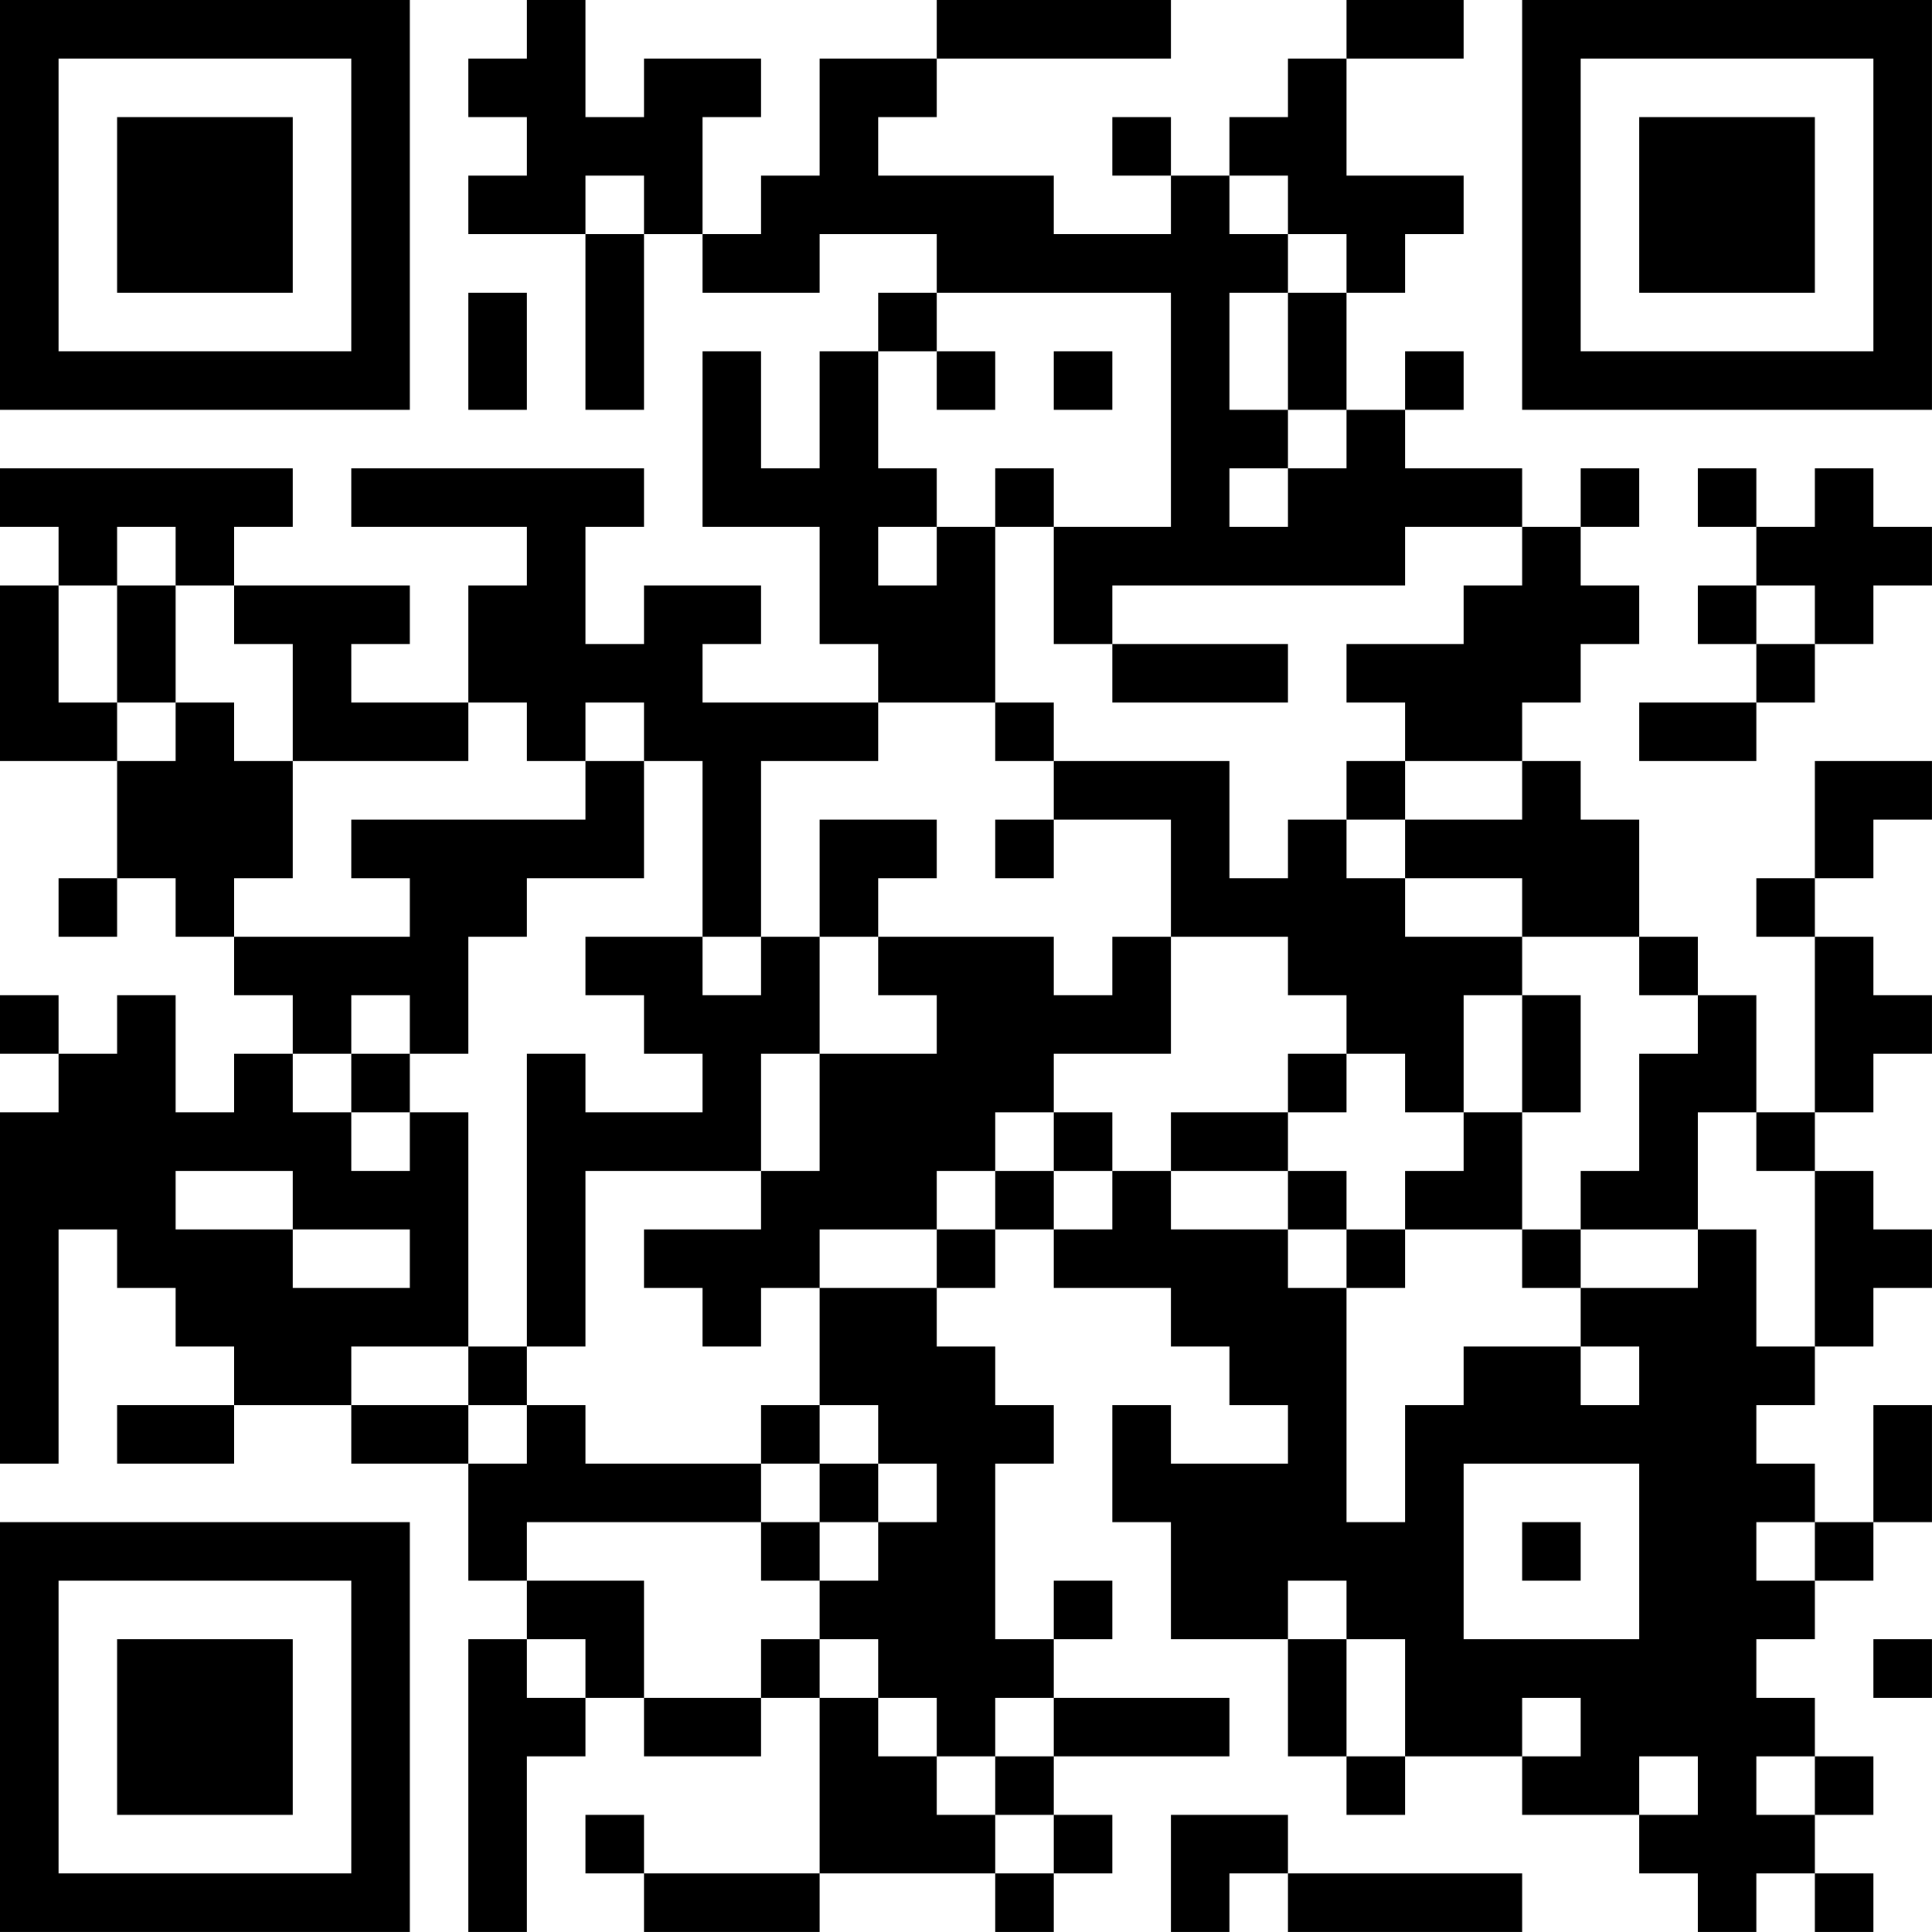 <?xml version="1.0" encoding="UTF-8"?>
<svg xmlns="http://www.w3.org/2000/svg" version="1.1" width="400" height="400" viewBox="0 0 400 400"><rect x="0" y="0" width="400" height="400" fill="#ffffff"/><g transform="scale(12.121)"><g transform="translate(0,0)"><path fill-rule="evenodd" d="M9 0L9 1L8 1L8 2L9 2L9 3L8 3L8 4L10 4L10 7L11 7L11 4L12 4L12 5L14 5L14 4L16 4L16 5L15 5L15 6L14 6L14 8L13 8L13 6L12 6L12 9L14 9L14 11L15 11L15 12L12 12L12 11L13 11L13 10L11 10L11 11L10 11L10 9L11 9L11 8L6 8L6 9L9 9L9 10L8 10L8 12L6 12L6 11L7 11L7 10L4 10L4 9L5 9L5 8L0 8L0 9L1 9L1 10L0 10L0 13L2 13L2 15L1 15L1 16L2 16L2 15L3 15L3 16L4 16L4 17L5 17L5 18L4 18L4 19L3 19L3 17L2 17L2 18L1 18L1 17L0 17L0 18L1 18L1 19L0 19L0 25L1 25L1 21L2 21L2 22L3 22L3 23L4 23L4 24L2 24L2 25L4 25L4 24L6 24L6 25L8 25L8 27L9 27L9 28L8 28L8 33L9 33L9 30L10 30L10 29L11 29L11 30L13 30L13 29L14 29L14 32L11 32L11 31L10 31L10 32L11 32L11 33L14 33L14 32L17 32L17 33L18 33L18 32L19 32L19 31L18 31L18 30L21 30L21 29L18 29L18 28L19 28L19 27L18 27L18 28L17 28L17 25L18 25L18 24L17 24L17 23L16 23L16 22L17 22L17 21L18 21L18 22L20 22L20 23L21 23L21 24L22 24L22 25L20 25L20 24L19 24L19 26L20 26L20 28L22 28L22 30L23 30L23 31L24 31L24 30L26 30L26 31L28 31L28 32L29 32L29 33L30 33L30 32L31 32L31 33L32 33L32 32L31 32L31 31L32 31L32 30L31 30L31 29L30 29L30 28L31 28L31 27L32 27L32 26L33 26L33 24L32 24L32 26L31 26L31 25L30 25L30 24L31 24L31 23L32 23L32 22L33 22L33 21L32 21L32 20L31 20L31 19L32 19L32 18L33 18L33 17L32 17L32 16L31 16L31 15L32 15L32 14L33 14L33 13L31 13L31 15L30 15L30 16L31 16L31 19L30 19L30 17L29 17L29 16L28 16L28 14L27 14L27 13L26 13L26 12L27 12L27 11L28 11L28 10L27 10L27 9L28 9L28 8L27 8L27 9L26 9L26 8L24 8L24 7L25 7L25 6L24 6L24 7L23 7L23 5L24 5L24 4L25 4L25 3L23 3L23 1L25 1L25 0L23 0L23 1L22 1L22 2L21 2L21 3L20 3L20 2L19 2L19 3L20 3L20 4L18 4L18 3L15 3L15 2L16 2L16 1L20 1L20 0L16 0L16 1L14 1L14 3L13 3L13 4L12 4L12 2L13 2L13 1L11 1L11 2L10 2L10 0ZM10 3L10 4L11 4L11 3ZM21 3L21 4L22 4L22 5L21 5L21 7L22 7L22 8L21 8L21 9L22 9L22 8L23 8L23 7L22 7L22 5L23 5L23 4L22 4L22 3ZM8 5L8 7L9 7L9 5ZM16 5L16 6L15 6L15 8L16 8L16 9L15 9L15 10L16 10L16 9L17 9L17 12L15 12L15 13L13 13L13 16L12 16L12 13L11 13L11 12L10 12L10 13L9 13L9 12L8 12L8 13L5 13L5 11L4 11L4 10L3 10L3 9L2 9L2 10L1 10L1 12L2 12L2 13L3 13L3 12L4 12L4 13L5 13L5 15L4 15L4 16L7 16L7 15L6 15L6 14L10 14L10 13L11 13L11 15L9 15L9 16L8 16L8 18L7 18L7 17L6 17L6 18L5 18L5 19L6 19L6 20L7 20L7 19L8 19L8 23L6 23L6 24L8 24L8 25L9 25L9 24L10 24L10 25L13 25L13 26L9 26L9 27L11 27L11 29L13 29L13 28L14 28L14 29L15 29L15 30L16 30L16 31L17 31L17 32L18 32L18 31L17 31L17 30L18 30L18 29L17 29L17 30L16 30L16 29L15 29L15 28L14 28L14 27L15 27L15 26L16 26L16 25L15 25L15 24L14 24L14 22L16 22L16 21L17 21L17 20L18 20L18 21L19 21L19 20L20 20L20 21L22 21L22 22L23 22L23 26L24 26L24 24L25 24L25 23L27 23L27 24L28 24L28 23L27 23L27 22L29 22L29 21L30 21L30 23L31 23L31 20L30 20L30 19L29 19L29 21L27 21L27 20L28 20L28 18L29 18L29 17L28 17L28 16L26 16L26 15L24 15L24 14L26 14L26 13L24 13L24 12L23 12L23 11L25 11L25 10L26 10L26 9L24 9L24 10L19 10L19 11L18 11L18 9L20 9L20 5ZM16 6L16 7L17 7L17 6ZM18 6L18 7L19 7L19 6ZM17 8L17 9L18 9L18 8ZM29 8L29 9L30 9L30 10L29 10L29 11L30 11L30 12L28 12L28 13L30 13L30 12L31 12L31 11L32 11L32 10L33 10L33 9L32 9L32 8L31 8L31 9L30 9L30 8ZM2 10L2 12L3 12L3 10ZM30 10L30 11L31 11L31 10ZM19 11L19 12L22 12L22 11ZM17 12L17 13L18 13L18 14L17 14L17 15L18 15L18 14L20 14L20 16L19 16L19 17L18 17L18 16L15 16L15 15L16 15L16 14L14 14L14 16L13 16L13 17L12 17L12 16L10 16L10 17L11 17L11 18L12 18L12 19L10 19L10 18L9 18L9 23L8 23L8 24L9 24L9 23L10 23L10 20L13 20L13 21L11 21L11 22L12 22L12 23L13 23L13 22L14 22L14 21L16 21L16 20L17 20L17 19L18 19L18 20L19 20L19 19L18 19L18 18L20 18L20 16L22 16L22 17L23 17L23 18L22 18L22 19L20 19L20 20L22 20L22 21L23 21L23 22L24 22L24 21L26 21L26 22L27 22L27 21L26 21L26 19L27 19L27 17L26 17L26 16L24 16L24 15L23 15L23 14L24 14L24 13L23 13L23 14L22 14L22 15L21 15L21 13L18 13L18 12ZM14 16L14 18L13 18L13 20L14 20L14 18L16 18L16 17L15 17L15 16ZM25 17L25 19L24 19L24 18L23 18L23 19L22 19L22 20L23 20L23 21L24 21L24 20L25 20L25 19L26 19L26 17ZM6 18L6 19L7 19L7 18ZM3 20L3 21L5 21L5 22L7 22L7 21L5 21L5 20ZM13 24L13 25L14 25L14 26L13 26L13 27L14 27L14 26L15 26L15 25L14 25L14 24ZM25 25L25 28L28 28L28 25ZM26 26L26 27L27 27L27 26ZM30 26L30 27L31 27L31 26ZM22 27L22 28L23 28L23 30L24 30L24 28L23 28L23 27ZM9 28L9 29L10 29L10 28ZM32 28L32 29L33 29L33 28ZM26 29L26 30L27 30L27 29ZM28 30L28 31L29 31L29 30ZM30 30L30 31L31 31L31 30ZM20 31L20 33L21 33L21 32L22 32L22 33L26 33L26 32L22 32L22 31ZM0 0L0 7L7 7L7 0ZM1 1L1 6L6 6L6 1ZM2 2L2 5L5 5L5 2ZM26 0L26 7L33 7L33 0ZM27 1L27 6L32 6L32 1ZM28 2L28 5L31 5L31 2ZM0 26L0 33L7 33L7 26ZM1 27L1 32L6 32L6 27ZM2 28L2 31L5 31L5 28Z" fill="#000000"/></g></g></svg>
